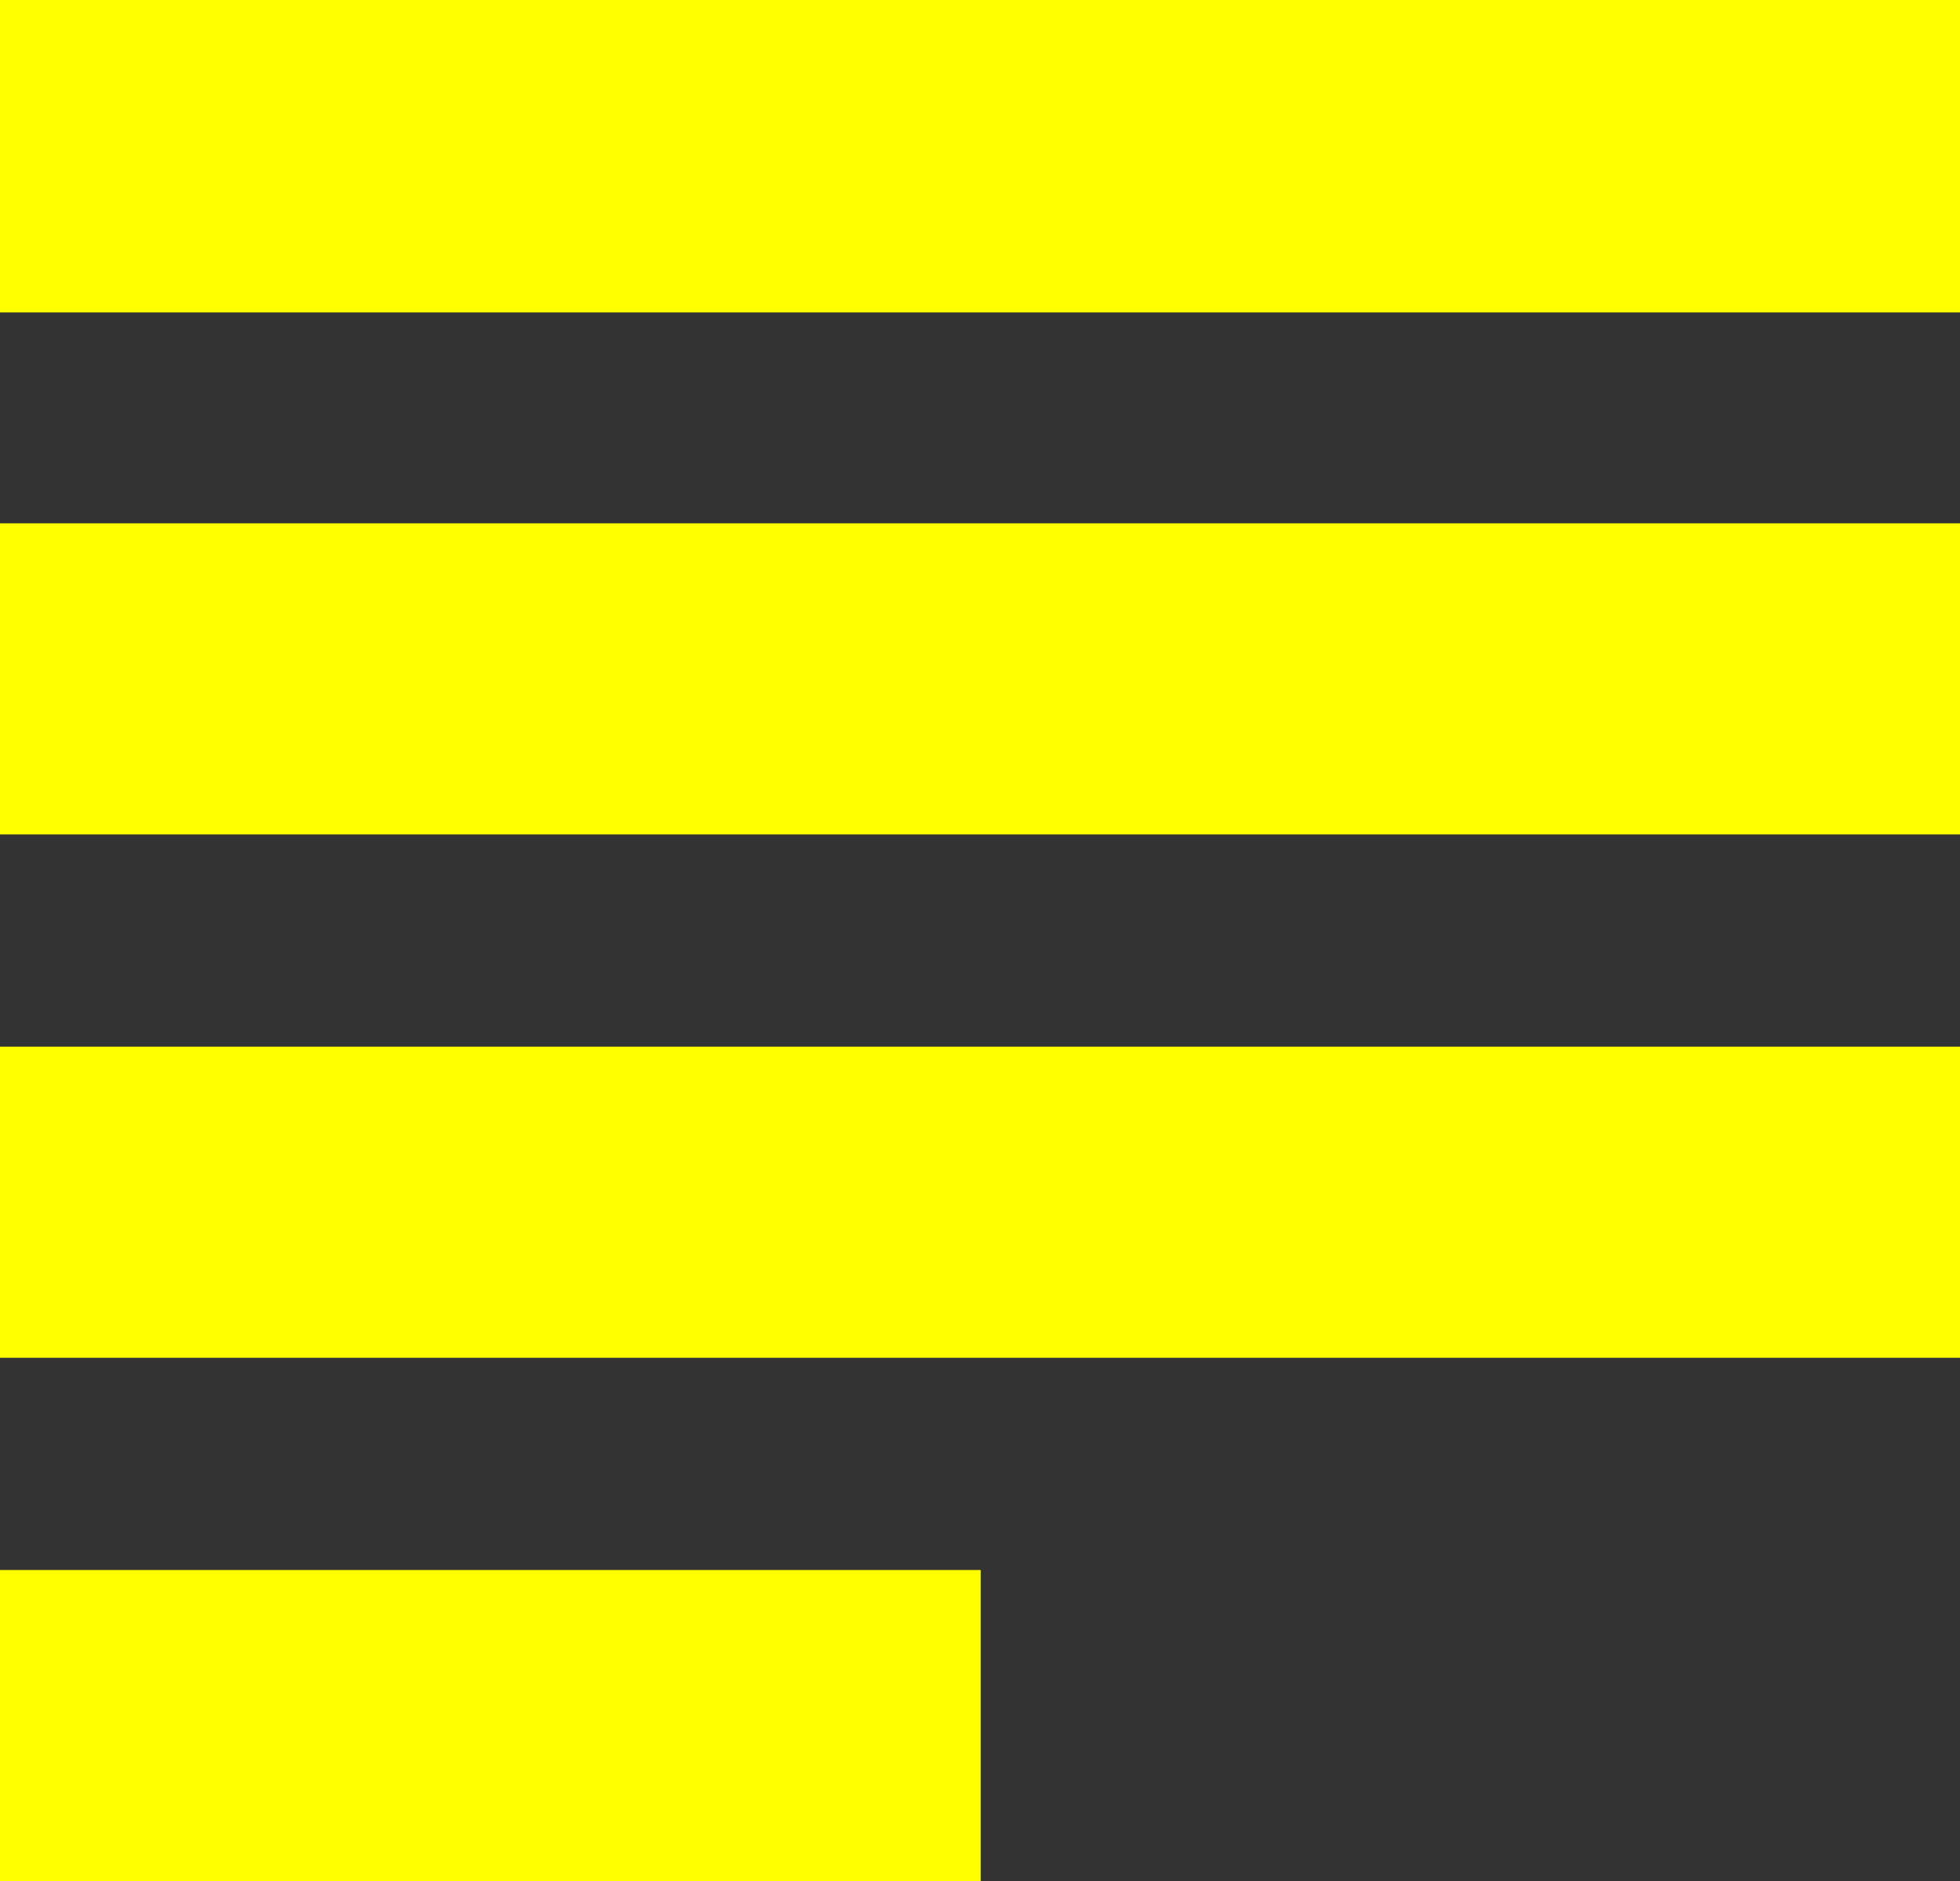 <?xml version="1.0" encoding="UTF-8"?>
<svg id="Warstwa_2" data-name="Warstwa 2" xmlns="http://www.w3.org/2000/svg" viewBox="0 0 14.87 14.27">
  <rect x="0" y="0" width="14.87" height="14.27" fill="#333333" stroke="none"/>
  <defs>
    <style>
      .cls-1 {
        fill: yellow;
        fill-rule: evenodd;
      }
    </style>
  </defs>
  <g id="Warstwa_1-2" data-name="Warstwa 1">
    <g>
      <polygon class="cls-1" points="0 14.27 7.44 14.27 7.44 11.91 0 11.91 0 14.27 0 14.27"/>
      <polygon class="cls-1" points="0 10.3 14.87 10.3 14.87 7.94 0 7.94 0 10.3 0 10.3"/>
      <polygon class="cls-1" points="0 6.33 14.87 6.33 14.87 3.97 0 3.97 0 6.33 0 6.33"/>
      <polygon class="cls-1" points="0 2.37 14.87 2.37 14.87 0 0 0 0 2.37 0 2.37"/>
    </g>
  </g>
</svg>